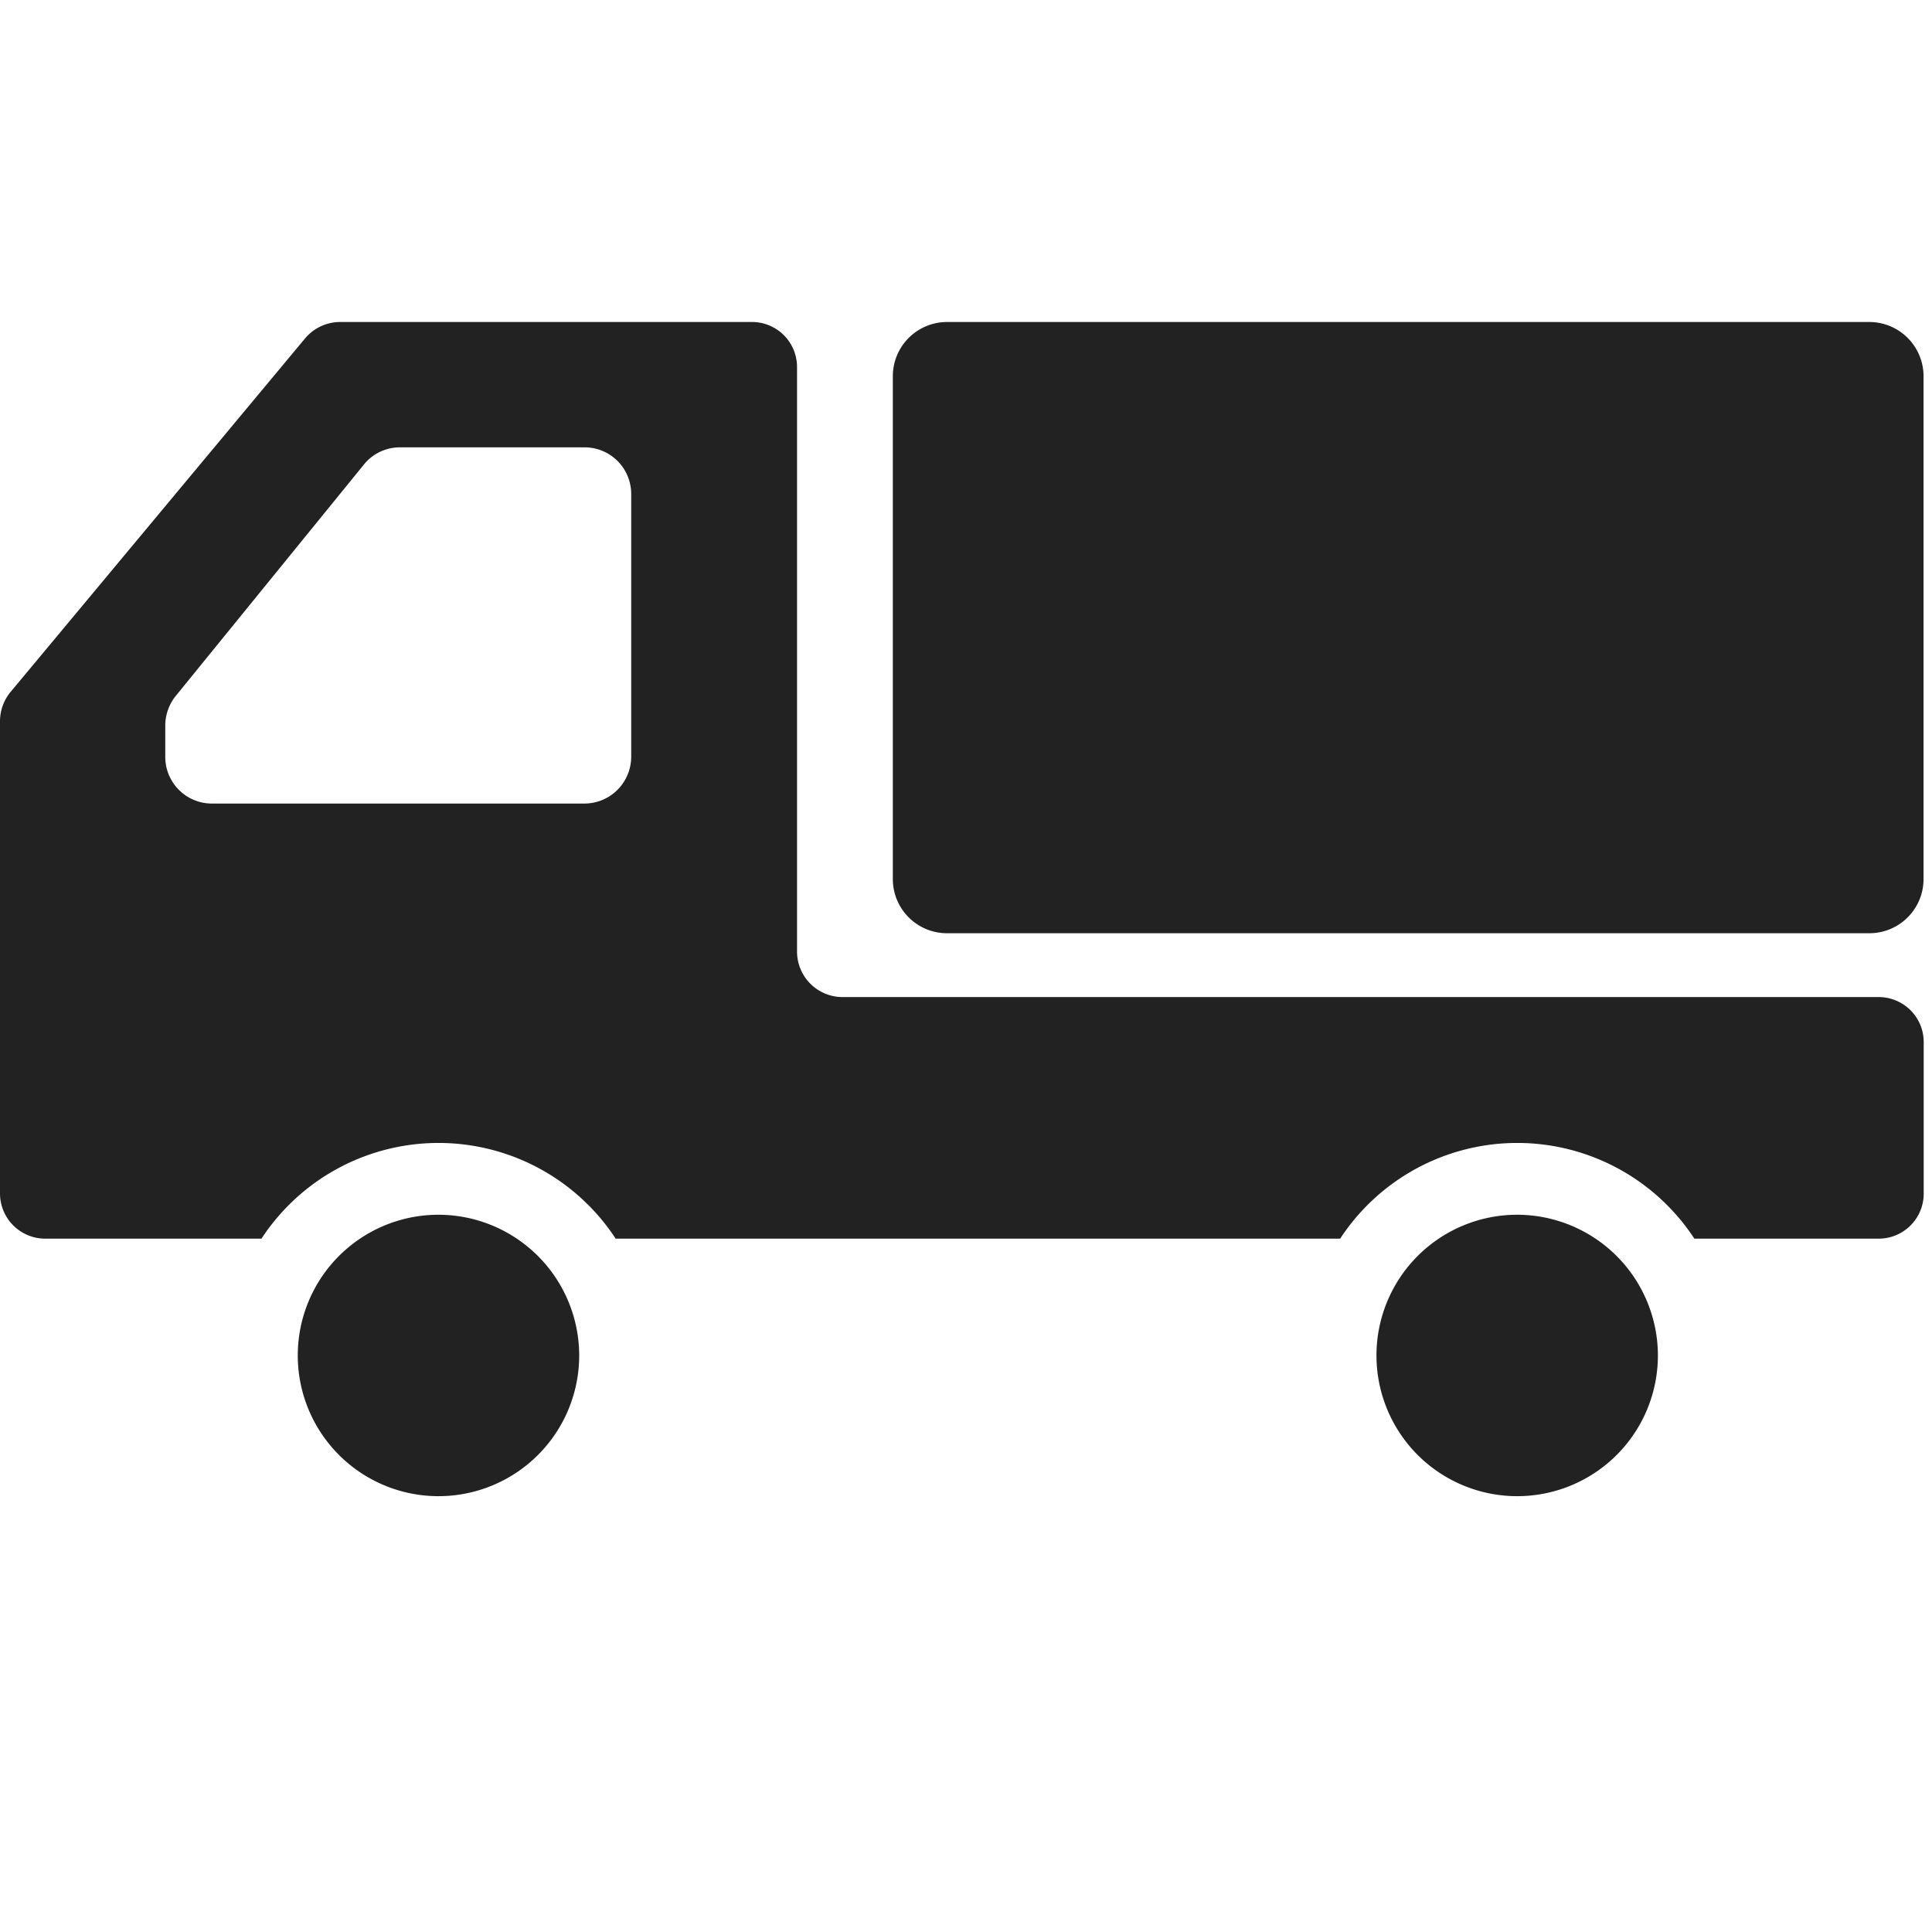 <svg xmlns="http://www.w3.org/2000/svg" xmlns:xlink="http://www.w3.org/1999/xlink" width="24" height="24" viewBox="0 0 24 24">
  <defs>
    <clipPath id="clip-path">
      <rect id="長方形_1388" data-name="長方形 1388" width="24" height="24" transform="translate(0 -1)" fill="#fff"/>
    </clipPath>
  </defs>
  <g id="icon04" transform="translate(0 1)" clip-path="url(#clip-path)">
    <g id="トラックのアイコン素材" transform="translate(0 3)">
      <path id="パス_90" data-name="パス 90" d="M81.005,337.355a1.748,1.748,0,1,0,1.748,1.748A1.75,1.75,0,0,0,81.005,337.355Z" transform="translate(-75.558 -326.265)" fill="#222"/>
      <path id="パス_91" data-name="パス 91" d="M368.109,337.355a1.748,1.748,0,1,0,1.748,1.748A1.75,1.75,0,0,0,368.109,337.355Z" transform="translate(-349.262 -326.265)" fill="#222"/>
      <path id="パス_92" data-name="パス 92" d="M249.768,99.735H238.309a.674.674,0,0,0-.673.674v6.246a.673.673,0,0,0,.673.673h11.458a.673.673,0,0,0,.673-.673v-6.246A.674.674,0,0,0,249.768,99.735Z" transform="translate(-226.545 -99.735)" fill="#222"/>
      <path id="パス_93" data-name="パス 93" d="M23.335,108.126H10.465a.566.566,0,0,1-.564-.564V100.3a.559.559,0,0,0-.56-.56H4.226a.569.569,0,0,0-.433.2L.131,104.336a.571.571,0,0,0-.131.358v5.873a.562.562,0,0,0,.564.56H3.248a2.63,2.63,0,0,1,4.4,0h9a2.63,2.63,0,0,1,4.4,0h2.289a.559.559,0,0,0,.56-.56v-1.882A.559.559,0,0,0,23.335,108.126ZM2.053,105.143v-.388a.589.589,0,0,1,.127-.366l2.341-2.879a.574.574,0,0,1,.448-.213H7.262a.579.579,0,0,1,.579.579v3.267a.582.582,0,0,1-.579.579H2.632A.579.579,0,0,1,2.053,105.143Z" transform="translate(0 -99.74)" fill="#222"/>
    </g>
  </g>
</svg>
